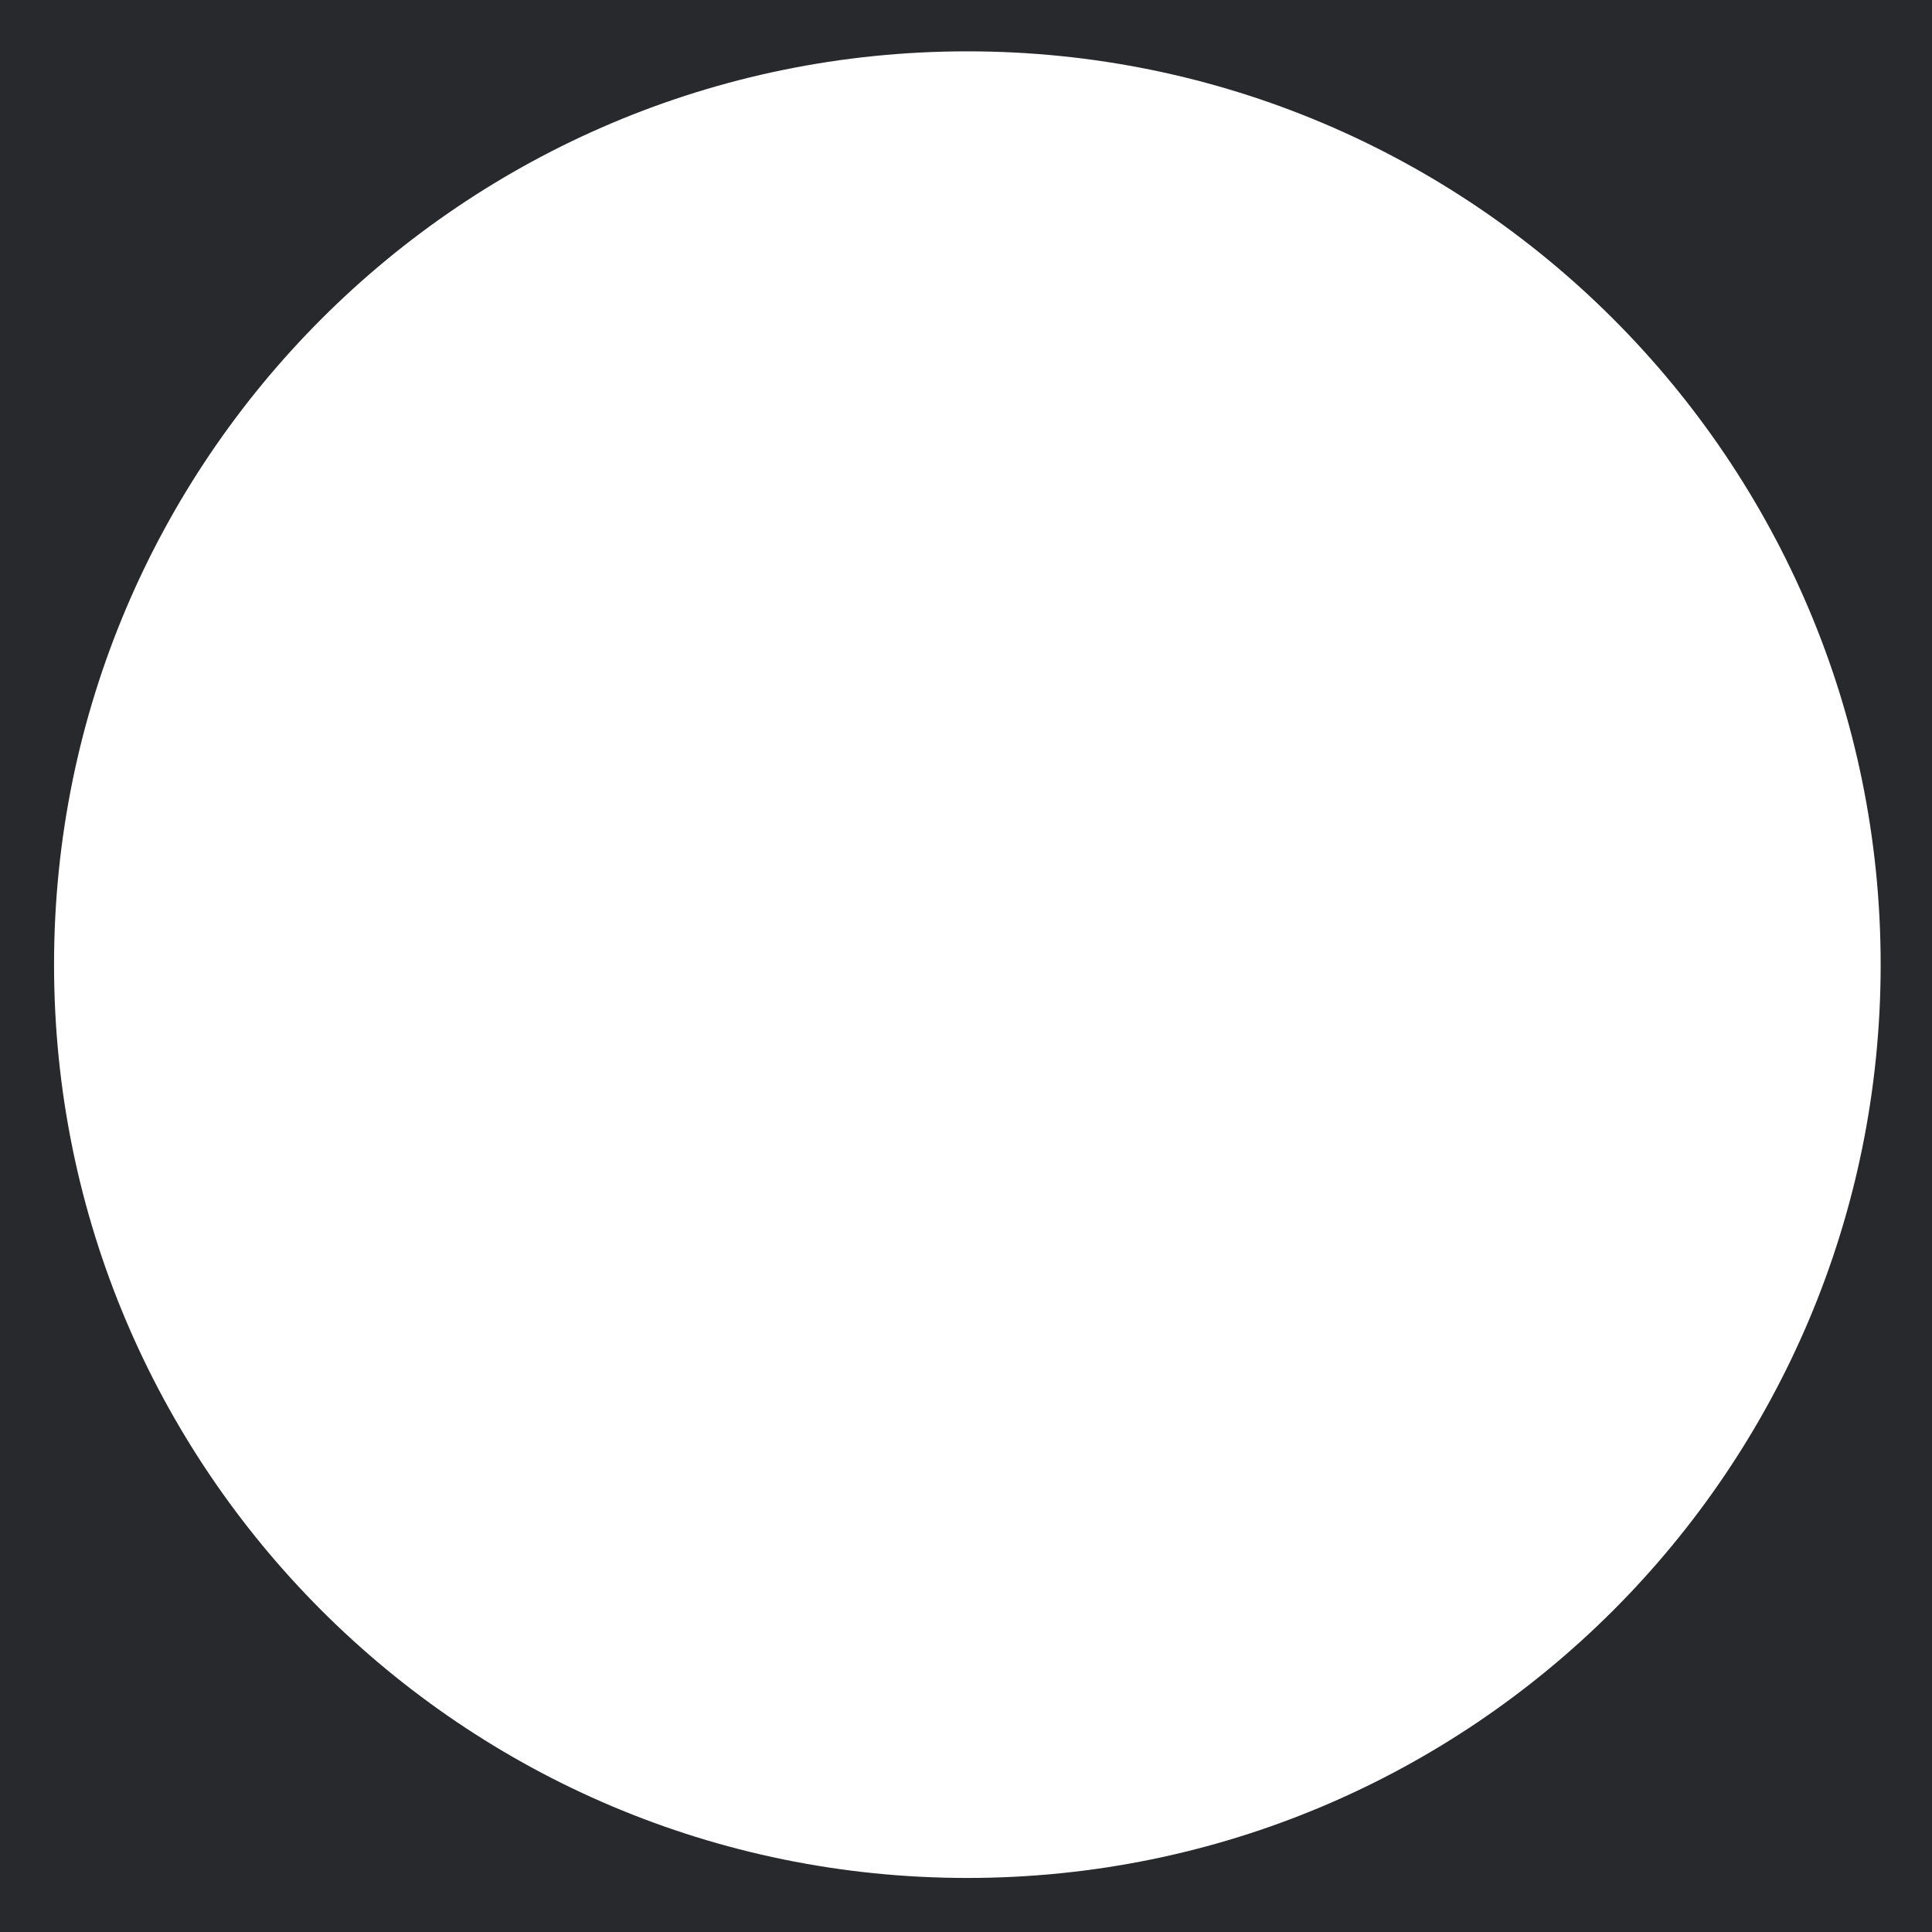 <?xml version="1.0" encoding="UTF-8"?> <svg xmlns="http://www.w3.org/2000/svg" width="715" height="715" viewBox="0 0 715 715" fill="none"> <path fill-rule="evenodd" clip-rule="evenodd" d="M715 0H0V715H715V0ZM358 695C544.672 695 696 543.672 696 357C696 170.328 544.672 19 358 19C171.328 19 20 170.328 20 357C20 543.672 171.328 695 358 695Z" fill="#27292D"></path> </svg> 